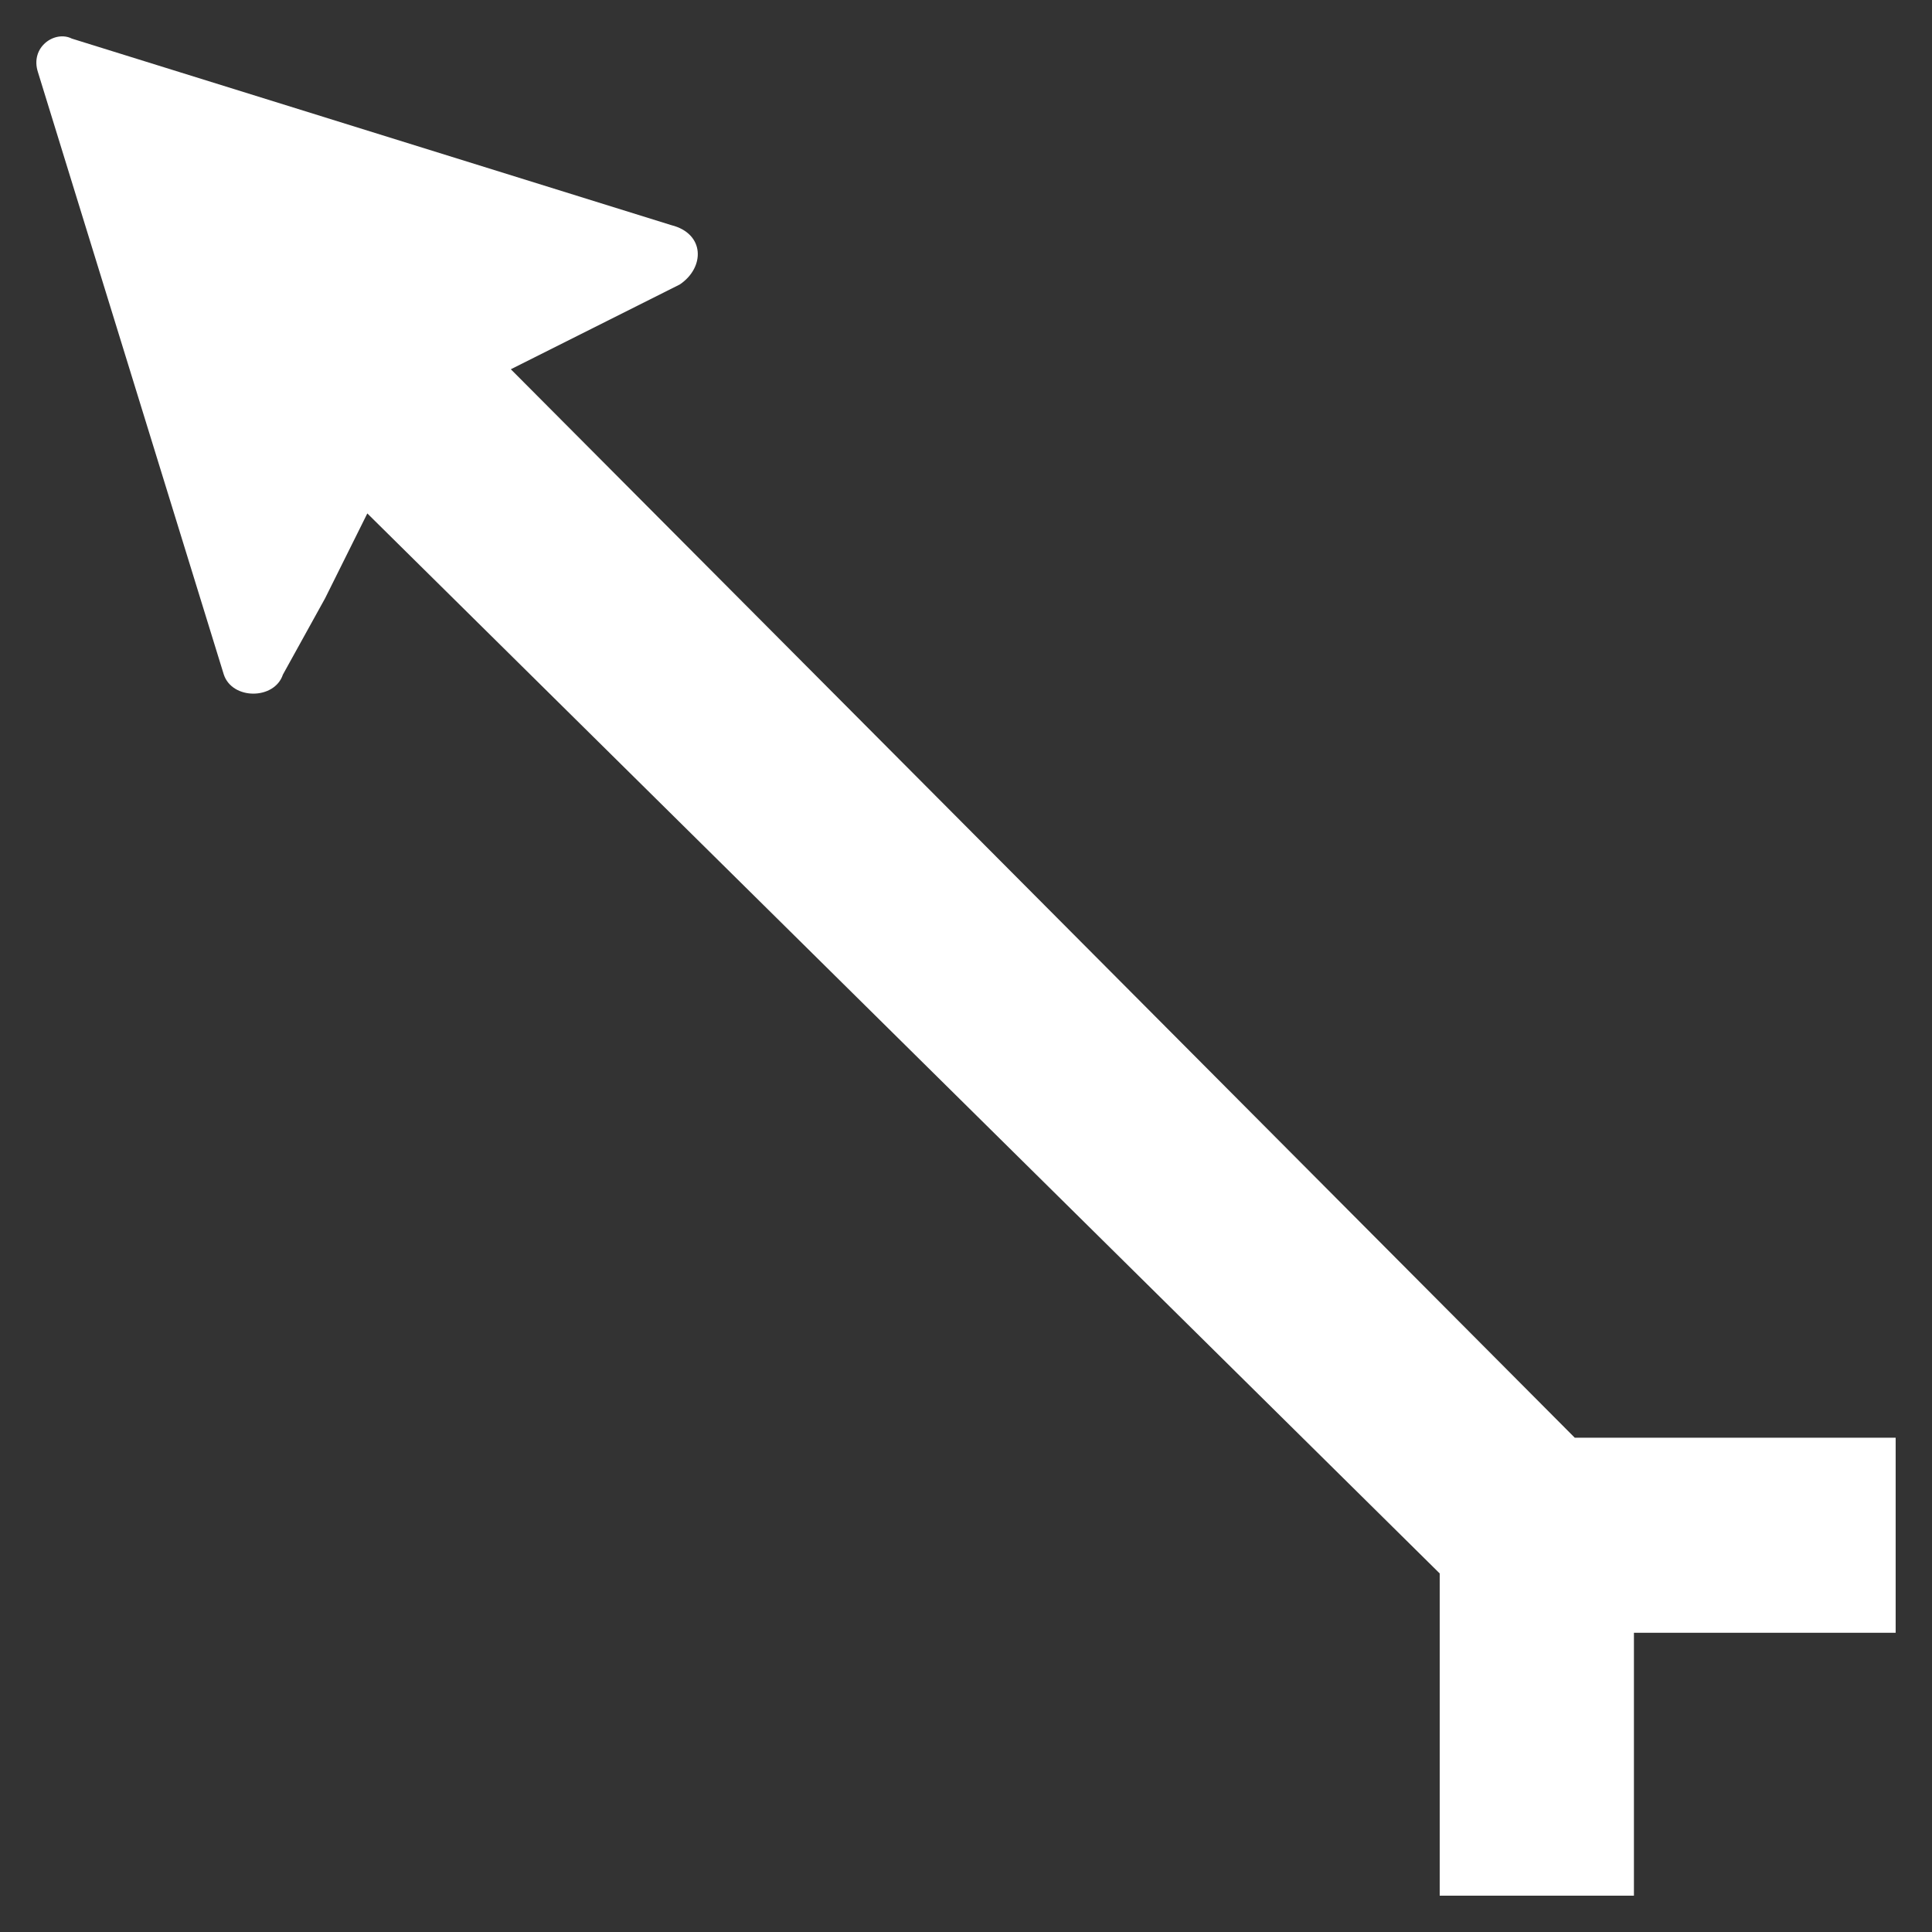 <?xml version="1.0" encoding="UTF-8" standalone="no"?>
<svg
   xmlns:dc="http://purl.org/dc/elements/1.1/"
   xmlns:cc="http://creativecommons.org/ns#"
   xmlns:rdf="http://www.w3.org/1999/02/22-rdf-syntax-ns#"
   xmlns:svg="http://www.w3.org/2000/svg"
   xmlns="http://www.w3.org/2000/svg"
   xmlns:sodipodi="http://sodipodi.sourceforge.net/DTD/sodipodi-0.dtd"
   xmlns:inkscape="http://www.inkscape.org/namespaces/inkscape"
   width="32"
   height="32"
   viewBox="0 0 32 32"
   version="1.1"
   id="svg4530"
   sodipodi:docname="ZW BotW Arrow.svg"
   style="fill:none"
   inkscape:version="0.92.3 (2405546, 2018-03-11)">
  <rect x="0" y="0" width="32" height="32" fill="#333333" stroke="none"/>
  <defs
     id="defs4534" />
  <sodipodi:namedview
     pagecolor="#ffffff"
     bordercolor="#666666"
     borderopacity="1"
     objecttolerance="10"
     gridtolerance="10"
     guidetolerance="10"
     inkscape:pageopacity="0"
     inkscape:pageshadow="2"
     inkscape:window-width="1080"
     inkscape:window-height="621"
     id="namedview4532"
     showgrid="false"
     inkscape:pagecheckerboard="true"
     inkscape:zoom="7.375"
     inkscape:cx="16"
     inkscape:cy="15.5"
     inkscape:window-x="709"
     inkscape:window-y="125"
     inkscape:window-maximized="0"
     inkscape:current-layer="svg4530" />
  <path
     d="m 31.398,23.813 v 3.231 h -4.335 v 4.354 h -3.217 v -1.545 -1.545 -2.247 L 6.084,8.504 l -0.699,1.405 -0.699,1.264 c -0.14,0.421 -0.839,0.421 -0.979,0 L 0.63,1.2 C 0.49,0.779 0.91,0.498 1.189,0.639 L 11.119,3.729 c 0.559,0.14 0.559,0.702 0.14,0.983 l -1.399,0.702 -1.399,0.702 L 26.083,23.813 h 3.776 z"
     id="path4528"
     inkscape:connector-curvature="0"
     style="fill:#ffffff" />
</svg>
